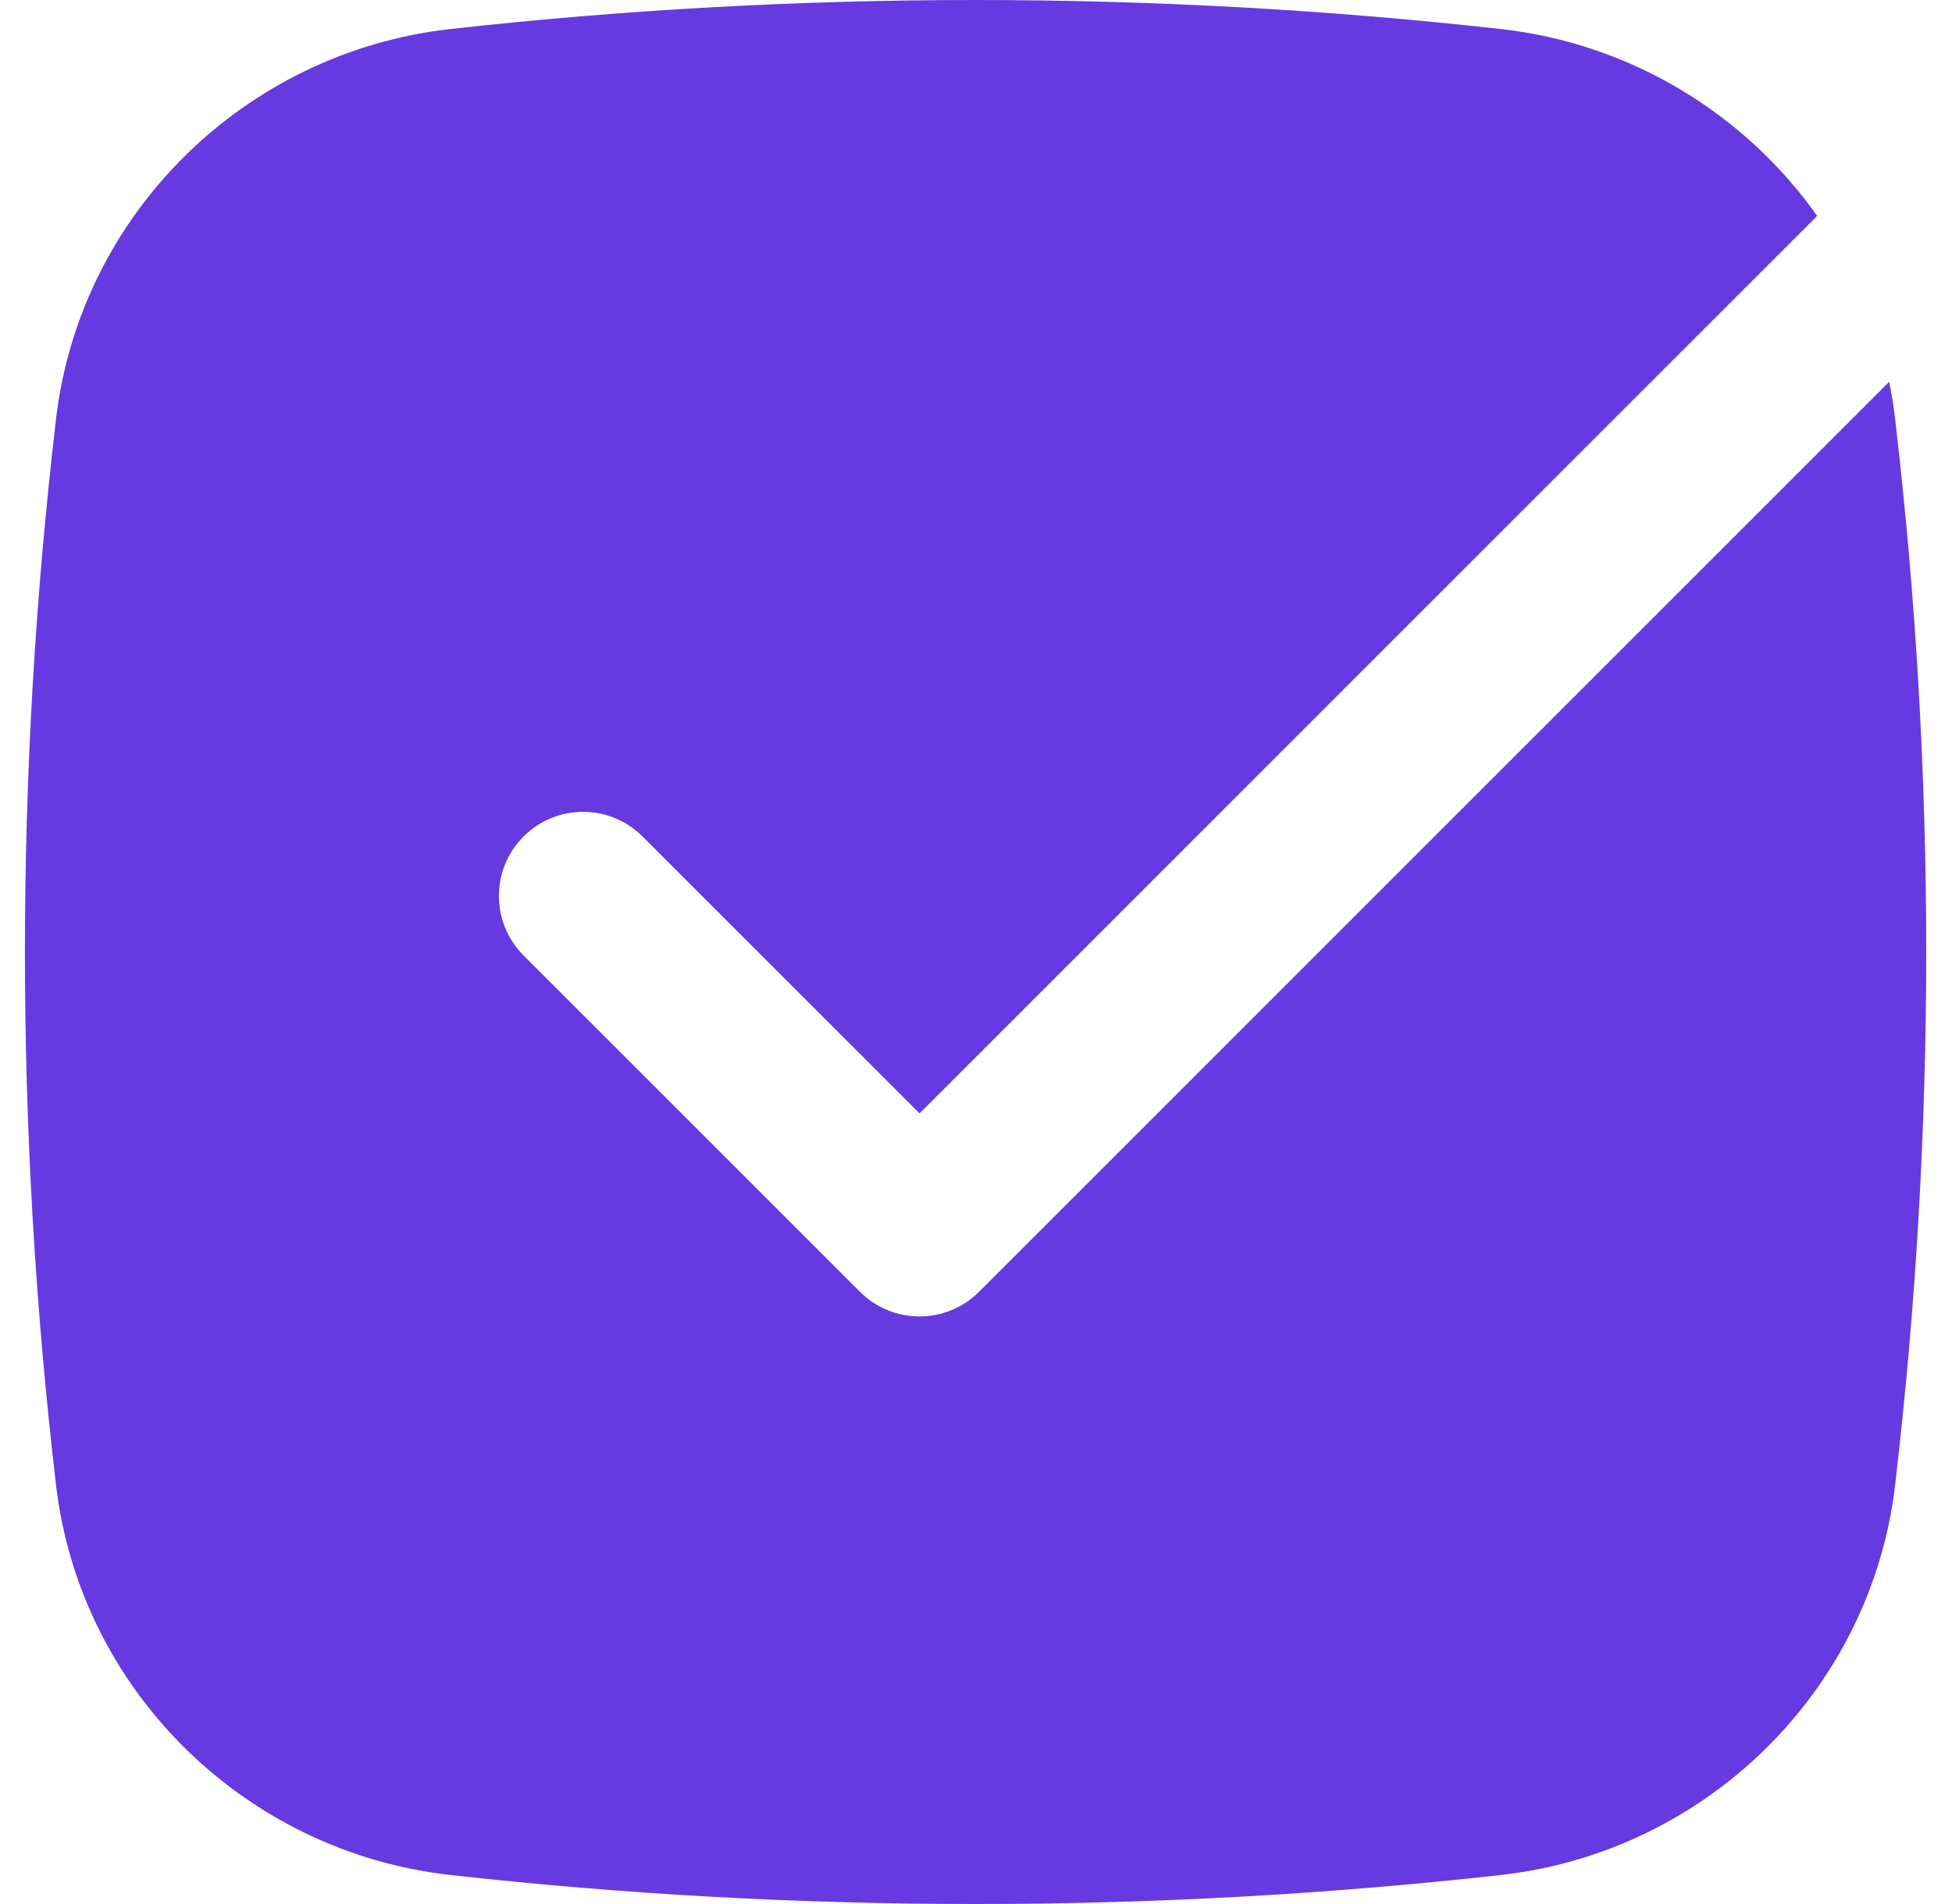 <?xml version="1.0" encoding="UTF-8"?> <svg xmlns="http://www.w3.org/2000/svg" width="41" height="40" viewBox="0 0 41 40" fill="none"><g clip-path="url(#clip0_720_6)"><path d="M9.459 0.61C16.732 -0.203 24.25 -0.203 31.524 0.61C34.254 0.915 36.651 2.392 38.168 4.536L19.314 23.391L13.496 17.573C12.806 16.883 11.687 16.883 10.997 17.573C10.307 18.263 10.307 19.381 10.997 20.072L18.064 27.139C18.754 27.828 19.873 27.828 20.563 27.139L39.68 8.021C39.733 8.279 39.776 8.541 39.806 8.807C40.676 16.244 40.676 23.756 39.806 31.193C39.3 35.52 35.826 38.91 31.524 39.39C24.25 40.203 16.732 40.203 9.459 39.39C5.157 38.91 1.682 35.52 1.176 31.193C0.306 23.756 0.306 16.244 1.176 8.807C1.682 4.48 5.157 1.091 9.459 0.61Z" fill="#663AE0"></path></g><defs><clipPath id="clip0_720_6"><rect width="40" height="40" fill="white" transform="translate(0.524)"></rect></clipPath></defs></svg> 